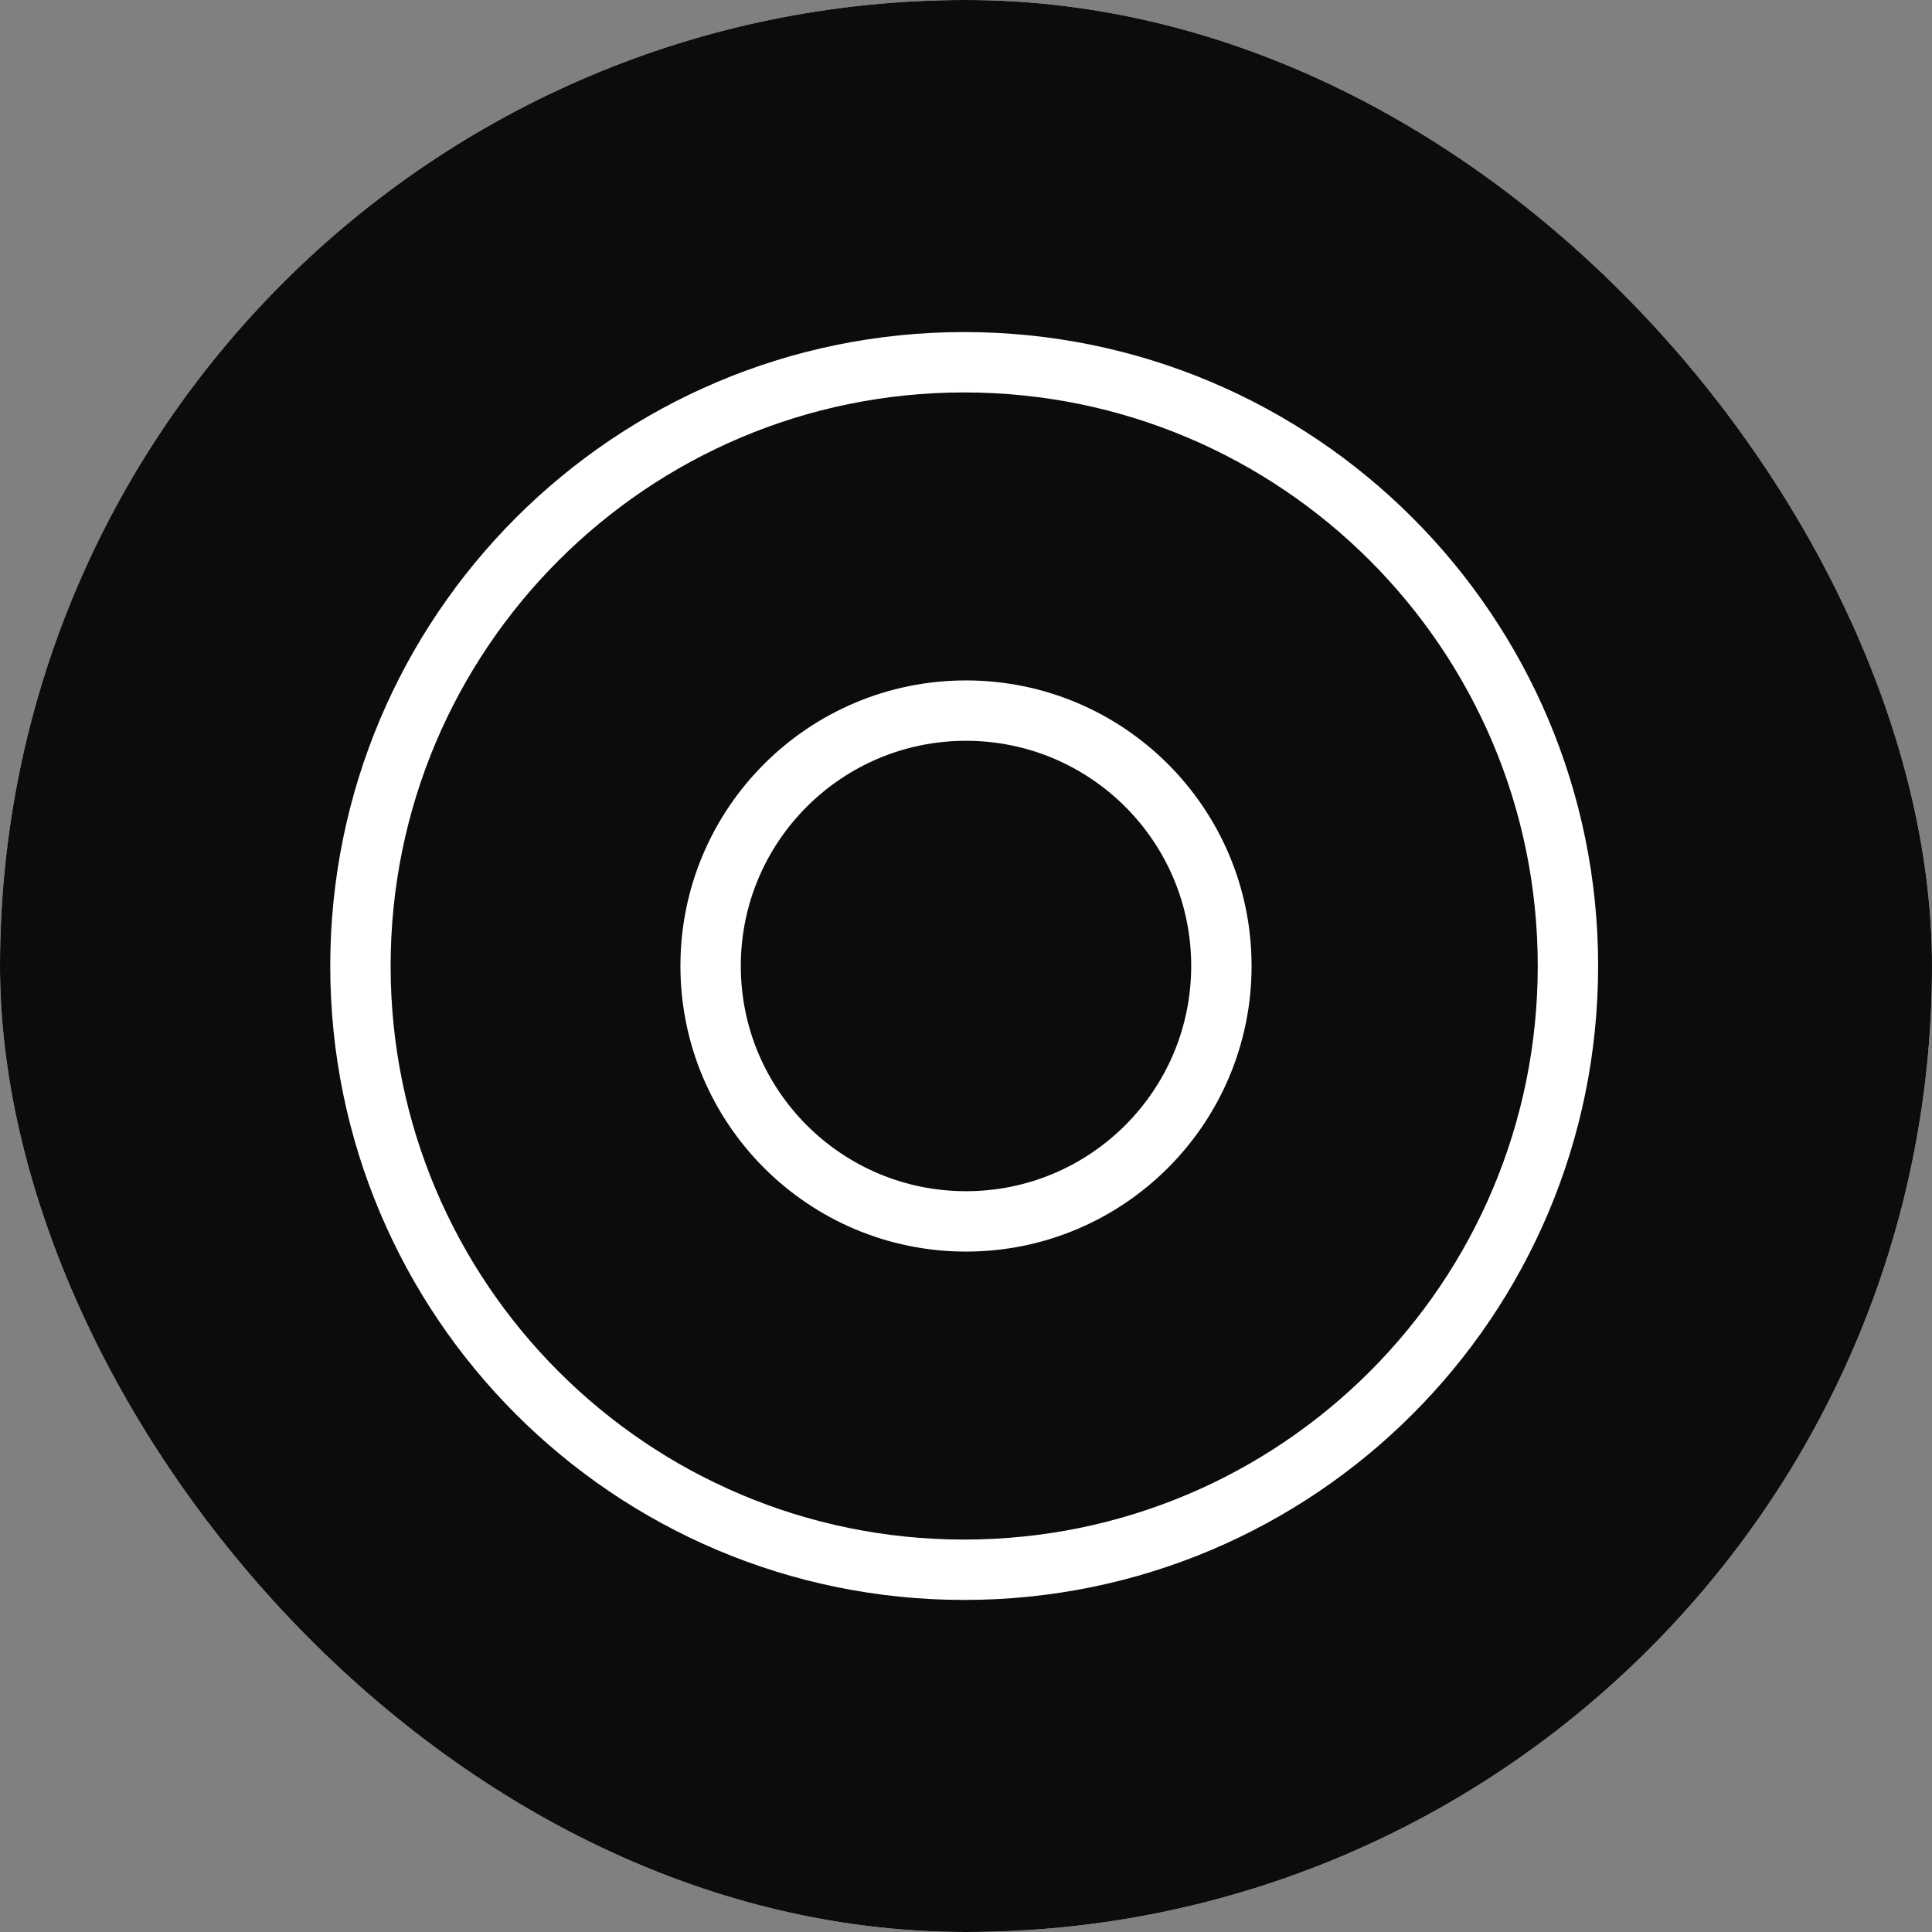 <svg width="32" height="32" viewBox="0 0 32 32" fill="none" xmlns="http://www.w3.org/2000/svg">
<rect x="0" y="0" width="32" height="32" fill="#808080" stroke="none"/>
<g clip-path="url(#clip0_2071_693)">
<rect width="32" height="32" rx="16" fill="white"/>
<path opacity="0.95" d="M0 0H32V32H0V0Z" fill="url(#paint0_linear_2071_693)"/>
<path d="M15.97 26C21.493 26 25.97 21.523 25.97 16C25.97 10.477 21.493 6 15.97 6C10.447 6 5.97 10.477 5.97 16C5.97 21.523 10.447 26 15.97 26Z" stroke="white" stroke-linecap="round" stroke-linejoin="round"/>
<path d="M16 20.23C18.336 20.23 20.23 18.336 20.23 15.999C20.23 13.663 18.336 11.77 16 11.77C13.664 11.77 11.77 13.663 11.77 15.999C11.77 18.336 13.664 20.23 16 20.23Z" stroke="white" stroke-miterlimit="10" stroke-linecap="round" stroke-linejoin="round"/>
</g>
<defs>
<linearGradient id="paint0_linear_2071_693" x1="4.483" y1="14.815" x2="25.227" y2="14.815" gradientUnits="userSpaceOnUse">
<stop/>
<stop offset="1"/>
</linearGradient>
<clipPath id="clip0_2071_693">
<rect width="32" height="32" rx="16" fill="white"/>
</clipPath>
</defs>
</svg>

